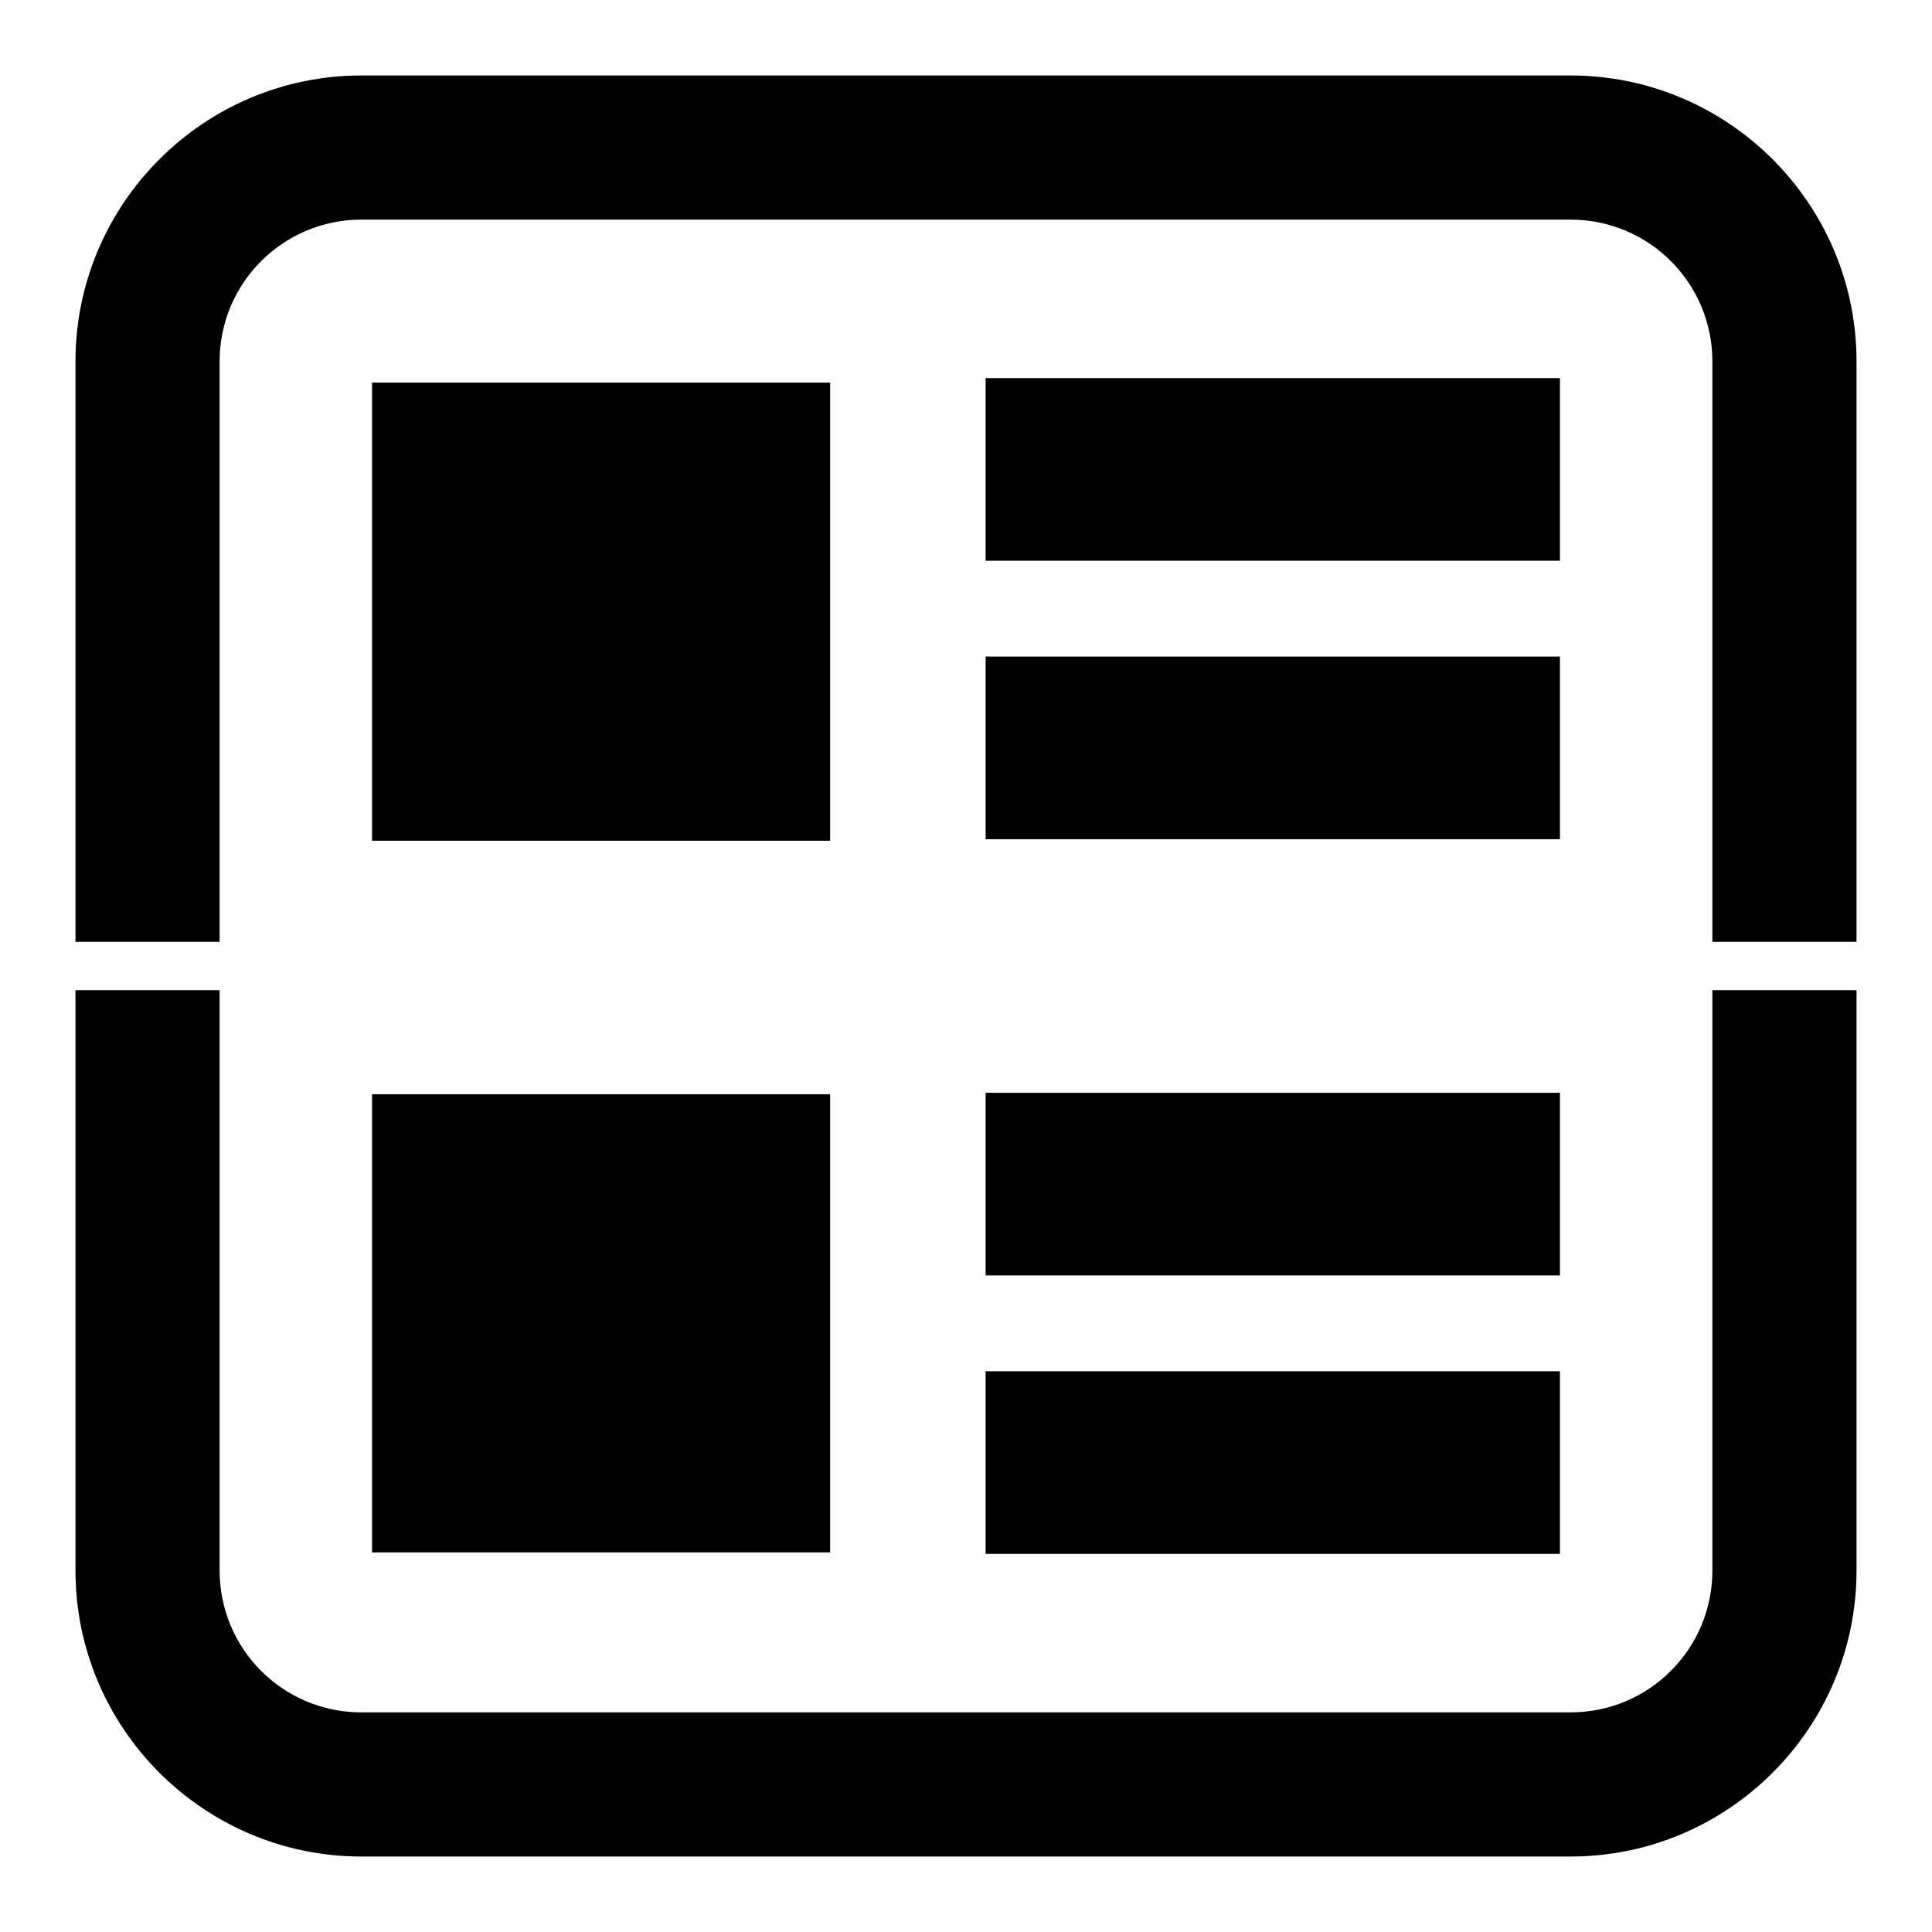<?xml version="1.0" encoding="utf-8"?>
<!-- Svg Vector Icons : http://www.onlinewebfonts.com/icon -->
<!DOCTYPE svg PUBLIC "-//W3C//DTD SVG 1.1//EN" "http://www.w3.org/Graphics/SVG/1.1/DTD/svg11.dtd">
<svg version="1.1" xmlns="http://www.w3.org/2000/svg" xmlns:xlink="http://www.w3.org/1999/xlink" x="0px" y="0px" viewBox="0 0 256 256" enable-background="new 0 0 256 256" xml:space="preserve">
<g><g><path fill="#000000" d="M130.6,74.3V50.1h76.1v24.2H130.6L130.6,74.3z"/><path fill="#000000" d="M130.6,111.2V87h76.1v24.2L130.6,111.2L130.6,111.2z"/><path fill="#000000" d="M130.6,169v-24.2h76.1V169H130.6L130.6,169z"/><path fill="#000000" d="M130.6,205.9v-24.2h76.1v24.2L130.6,205.9L130.6,205.9z"/><path fill="#000000" d="M110,111.4H49.3V50.7H110L110,111.4L110,111.4z"/><path fill="#000000" d="M110,205.7H49.3V145H110L110,205.7L110,205.7z"/><path fill="#000000" d="M226.9,208.1c0,10.4-8.4,18.8-18.8,18.8H47.9c-10.4,0-18.8-8.4-18.8-18.8v-76.9H10v76.9C10,229,27,246,47.9,246h160.2c20.9,0,37.9-17,37.9-37.9v-76.9h-19.1V208.1z M208.1,10H47.9C27,10,10,27,10,47.9v76.9h19.1V47.9c0-10.4,8.4-18.8,18.8-18.8h160.2c10.4,0,18.8,8.4,18.8,18.8v76.9H246V47.9C246,27,229,10,208.1,10z"/></g></g>
</svg>